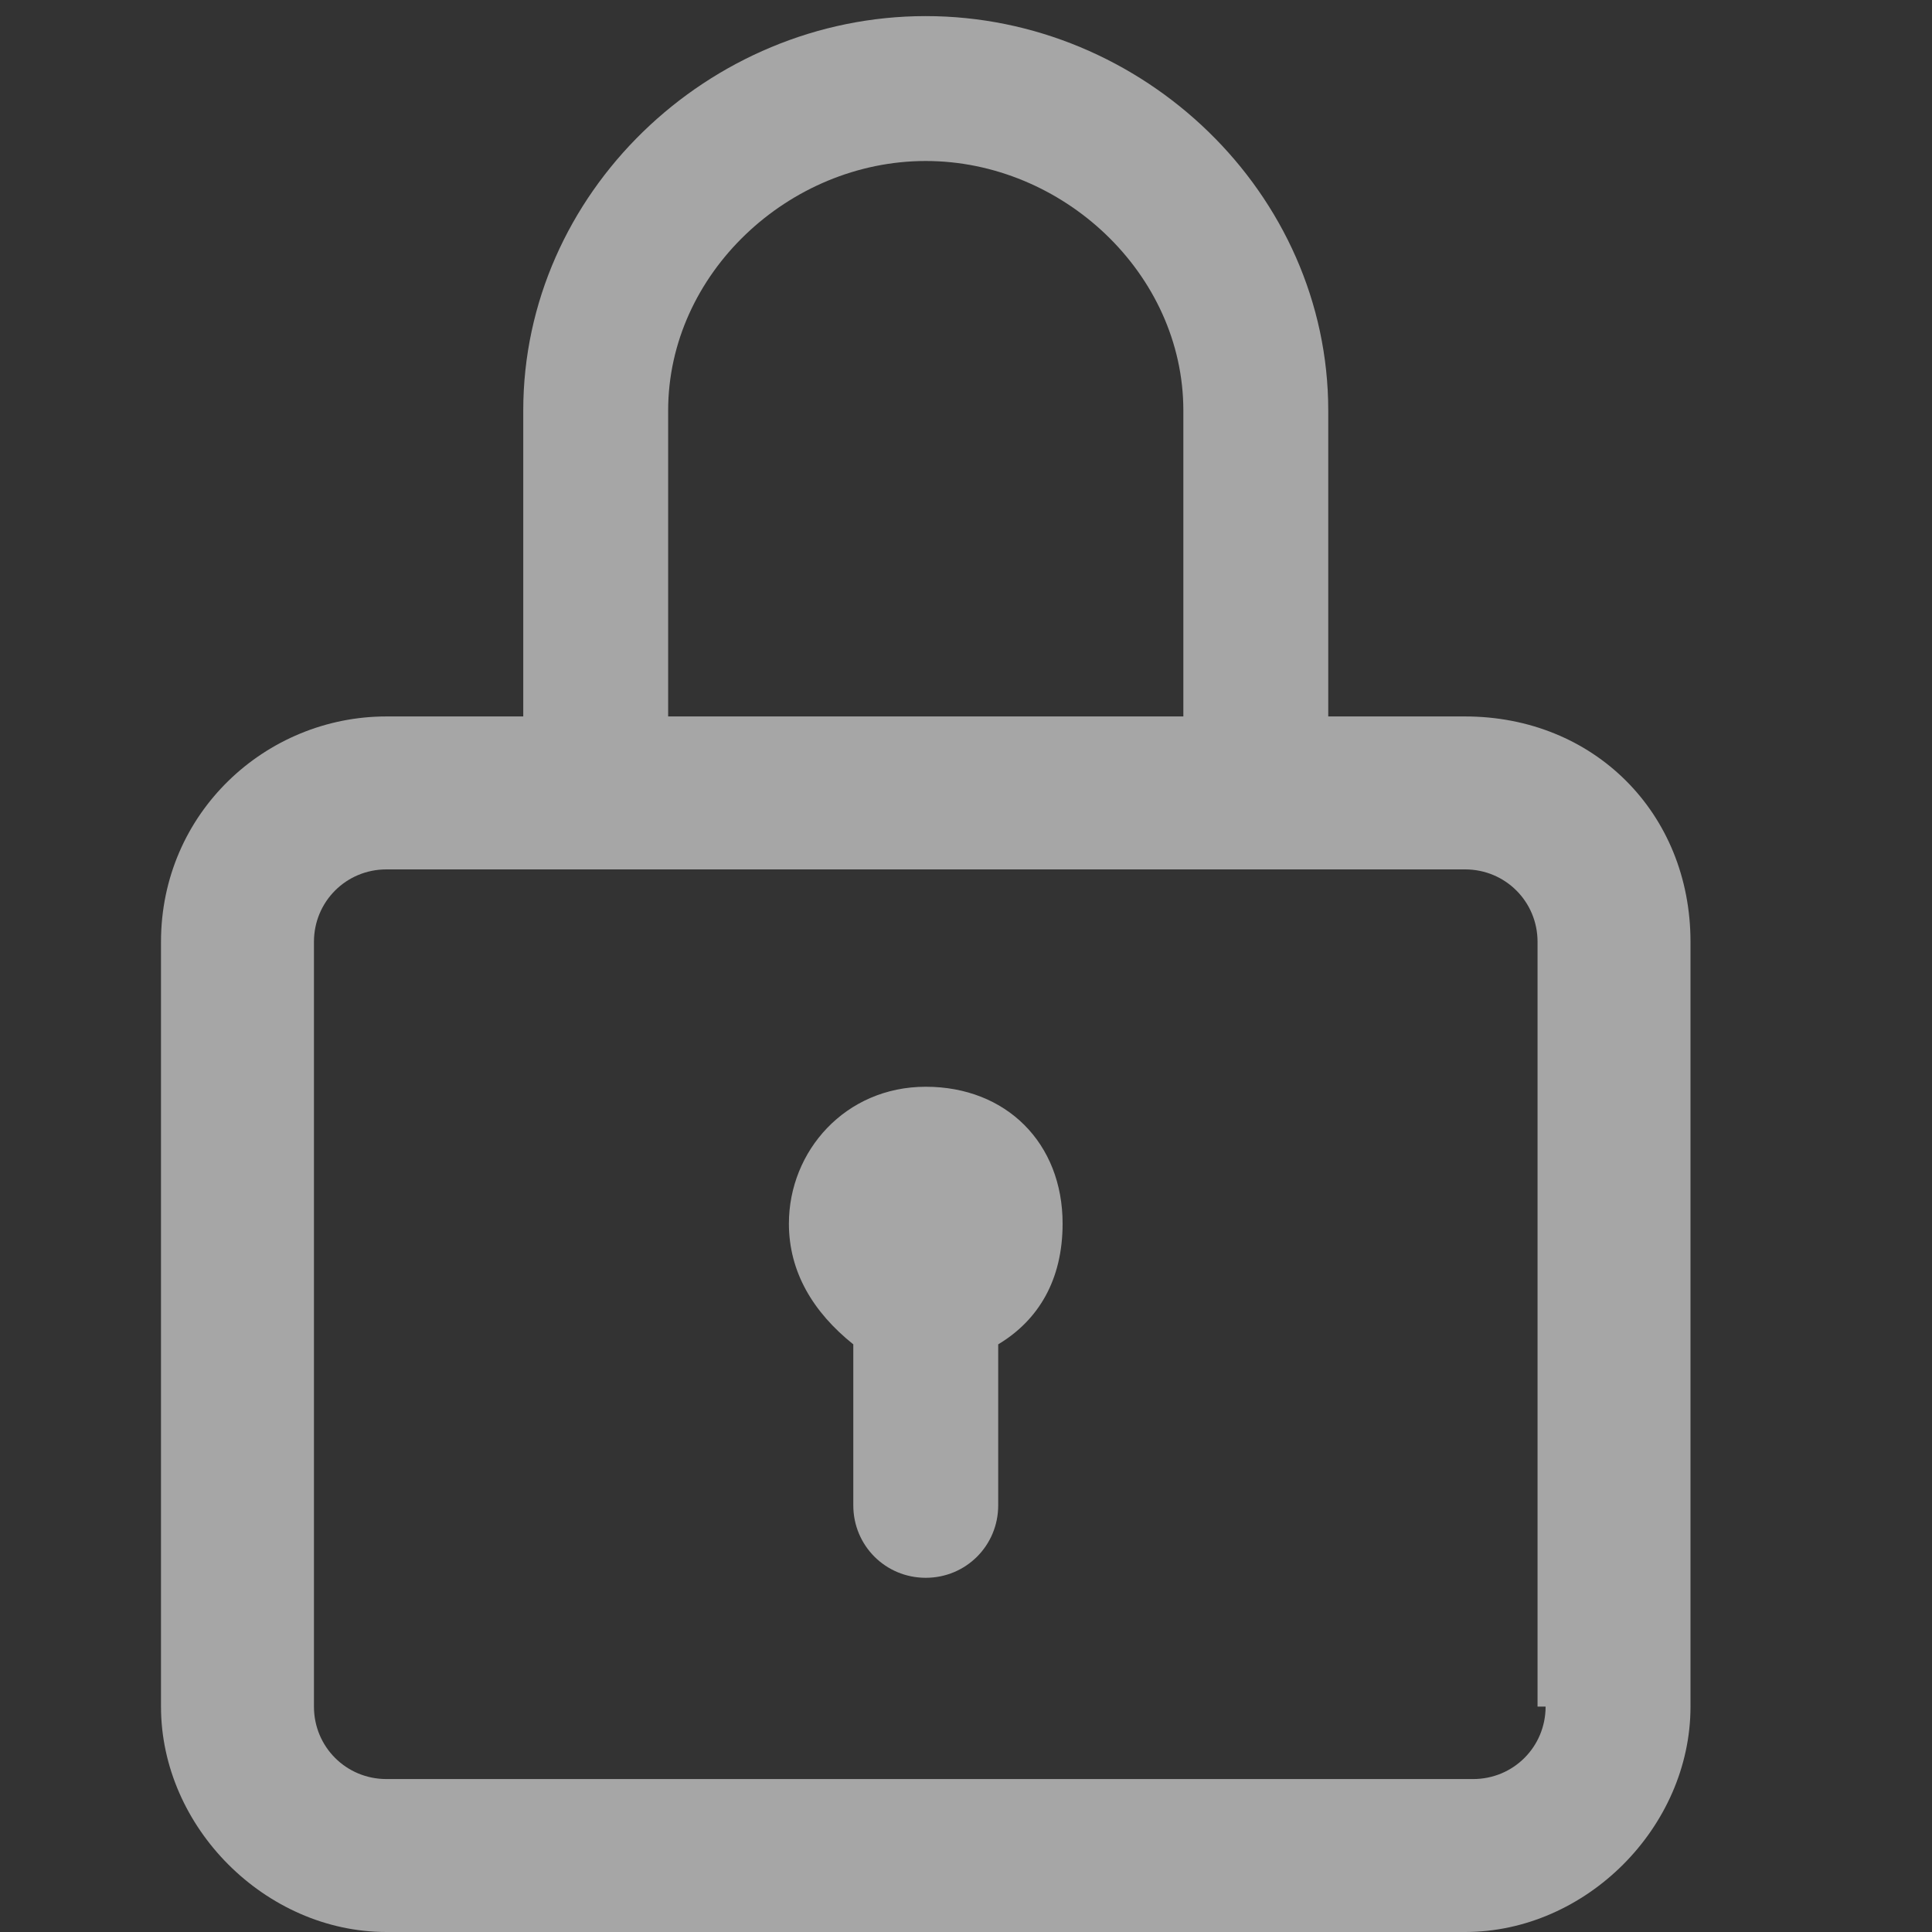 <?xml version="1.0" encoding="utf-8"?>
<!-- Generator: Adobe Illustrator 21.0.0, SVG Export Plug-In . SVG Version: 6.00 Build 0)  -->
<svg version="1.1" id="Layer_1" xmlns="http://www.w3.org/2000/svg" xmlns:xlink="http://www.w3.org/1999/xlink" x="0px" y="0px"
	 viewBox="0 0 24 24" style="enable-background:new 0 0 24 24;" xml:space="preserve">
<rect x="0" y="0" width="24" height="24" fill="#333333" stroke="none"/>
<style type="text/css">
	.st0{fill:#FFFFFF;}
	.st1{fill:#A6A6A6;}
</style>
<g>
	<g>
		<path class="st0" d="M212.6-154.9L-30.1-332.6c-4.7-3.4-11-3.4-15.7,0l-242.7,177.7c-5.9,4.3-7.2,12.7-2.9,18.6s12.7,7.2,18.6,2.9
			L-38-305.4l234.8,171.9c2.4,1.7,5.1,2.6,7.8,2.6c4.1,0,8.1-1.9,10.7-5.4C219.8-142.3,218.5-150.6,212.6-154.9z"/>
	</g>
</g>
<g>
	<g>
		<path class="st1" d="M18.2,8.9h-1.7V5.1c0-2.7-2.3-4.9-5-4.9s-5,2.2-5,4.9v3.8H4.8C3.3,8.9,2,10.1,2,11.7v9.5
			C2,22.7,3.3,24,4.8,24h13.4c1.5,0,2.8-1.3,2.8-2.8v-9.5C21,10.1,19.8,8.9,18.2,8.9z M8.3,5.1C8.3,3.4,9.8,2,11.5,2
			s3.2,1.4,3.2,3.1v3.8H8.3L8.3,5.1L8.3,5.1z M19.2,21.2c0,0.5-0.4,0.9-0.9,0.9H4.8c-0.5,0-0.9-0.4-0.9-0.9v-9.5
			c0-0.5,0.4-0.9,0.9-0.9h13.4c0.5,0,0.9,0.4,0.9,0.9V21.2z"/>
	</g>
</g>
<g>
	<g>
		<path class="st1" d="M11.5,13.5c-1,0-1.7,0.8-1.7,1.7c0,0.6,0.3,1.1,0.8,1.5v2c0,0.5,0.4,0.9,0.9,0.9c0.5,0,0.9-0.4,0.9-0.9v-2
			c0.5-0.3,0.8-0.8,0.8-1.5C13.2,14.2,12.5,13.5,11.5,13.5z"/>
	</g>
</g>
</svg>
